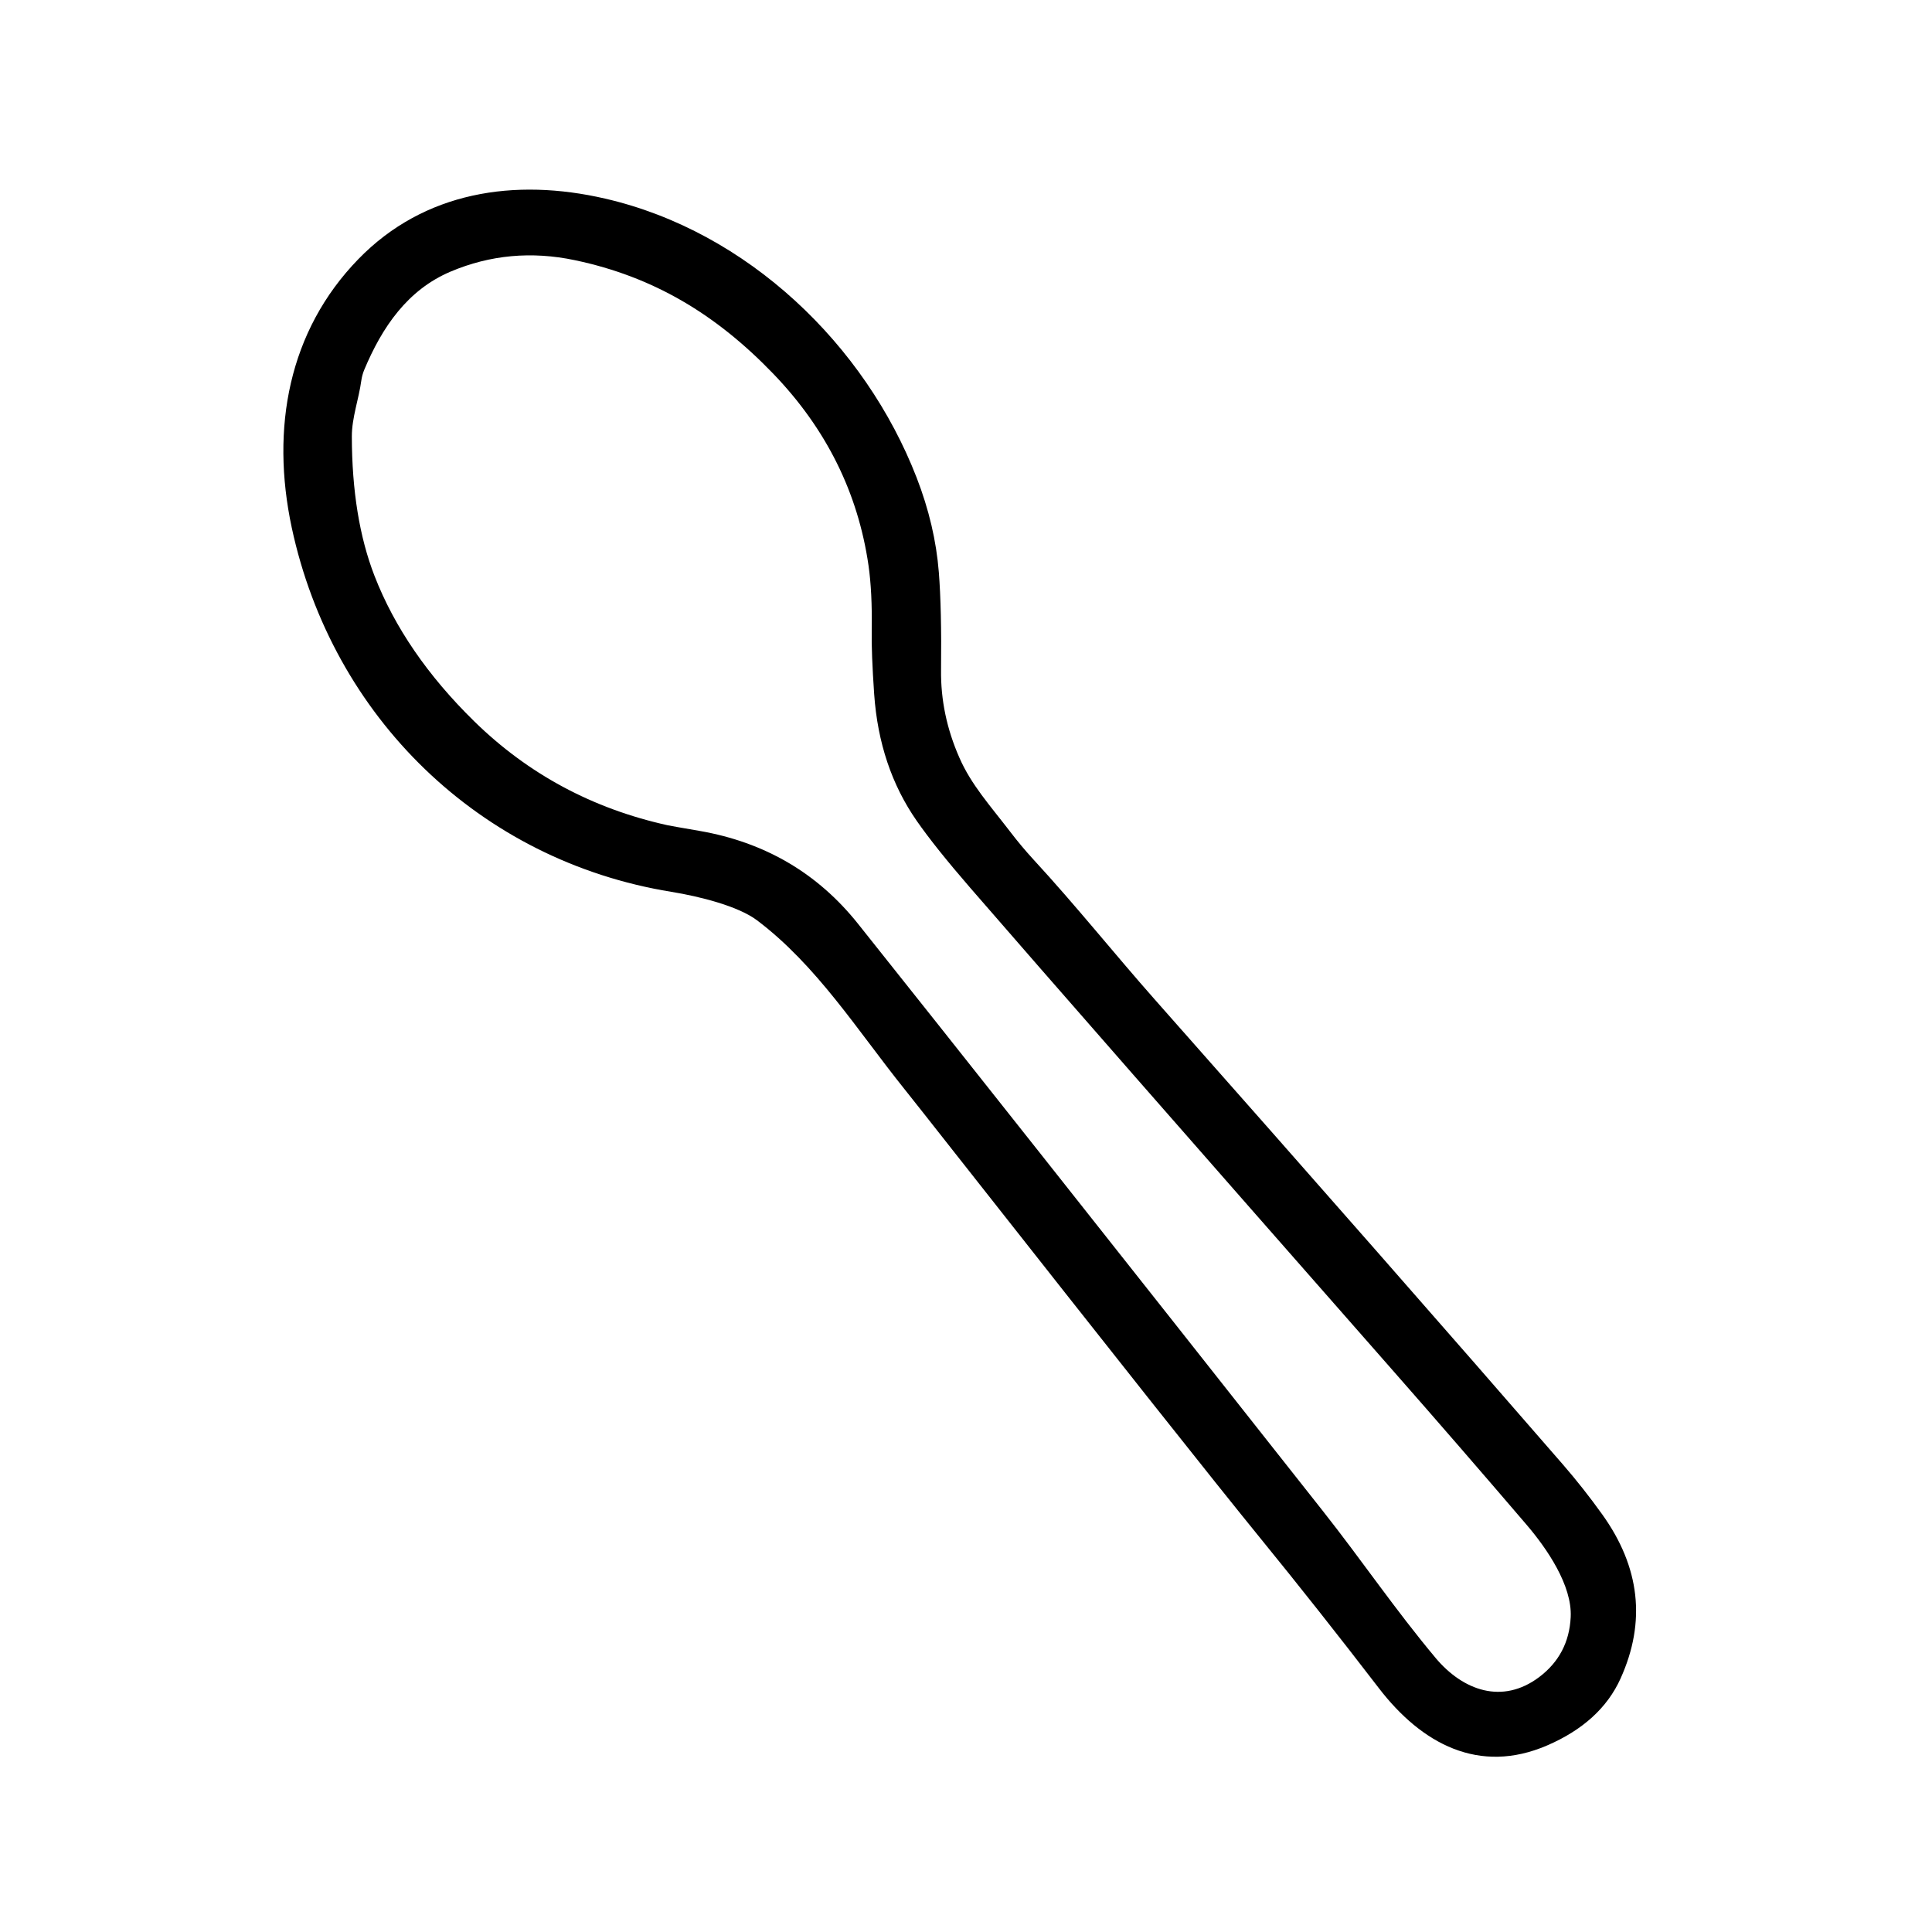 <svg viewBox="0 0 1080 1080" xmlns="http://www.w3.org/2000/svg" id="Layer_3"><path d="M905.91,938.28c-7.38,16.35-21.12,28.86-41.14,37.47-37.94,16.33-70.03-.84-94.05-32.15-22.11-28.78-44.31-56.89-66.61-84.26-24.85-30.52-80.8-101.11-167.87-211.71-16.52-21.01-26.8-34.01-30.77-38.98-26.2-32.69-48.89-69-82.3-94.2-10.41-7.86-31.83-13.3-47.87-15.91-107.16-17.37-189.51-97.67-212.22-203.61-11.85-55.56-1.83-109.92,37.29-150.13,36.73-37.77,87.38-45.45,137.88-33.78,79.8,18.38,145.39,81.85,174.13,155.92,6.9,17.77,11.04,35.42,12.43,52.96,1.08,13.67,1.49,31.87,1.24,54.65-.21,16.69,3.21,33.05,10.27,49.05,6.58,15.05,17.1,26.64,28.42,41.39,4.13,5.42,8.47,10.58,12.99,15.52,23.64,25.62,45.4,52.91,67.91,78.35,89.79,101.49,165.78,188.06,228.01,259.78,7.56,8.72,14.92,18.03,22.02,27.94,21.13,29.48,24.56,60.02,10.24,91.68M802.52,926.82c15.37,18.26,37.29,26.16,57.9,10.68,11.05-8.35,16.92-19.52,17.61-33.51.89-17.73-13.32-38.39-24.76-51.76-25-29.22-49.95-58.01-74.86-86.35-114.43-130.21-193.15-220.09-236.11-269.66-12.93-14.93-22.9-27.38-29.87-37.4-13.95-20.04-21.86-43.64-23.76-70.76-1.06-15.33-1.53-27.32-1.37-36.06.22-14.03-.38-25.96-1.79-35.86-5.88-40.68-23.63-76.44-53.24-107.21-31.94-33.18-66.9-54.24-110.95-63.49-24.18-5.09-47.32-2.96-69.42,6.38-23.99,10.17-38.24,30.87-48.35,55.06-.76,1.87-1.28,3.85-1.57,5.84-1.41,10.41-5.31,20.8-5.3,31.25.05,30.28,4.27,56.26,12.66,77.91,11.18,28.79,29.79,55.92,55.85,81.43,30.05,29.38,66.03,48.74,108.02,58.01,1.24.27,7.21,1.33,17.86,3.16,36.46,6.34,65.97,23.6,88.52,51.86,49.8,62.47,136.49,171.96,260.06,328.52,21.67,27.43,40.38,55.13,62.89,81.96h0Z"></path></svg>